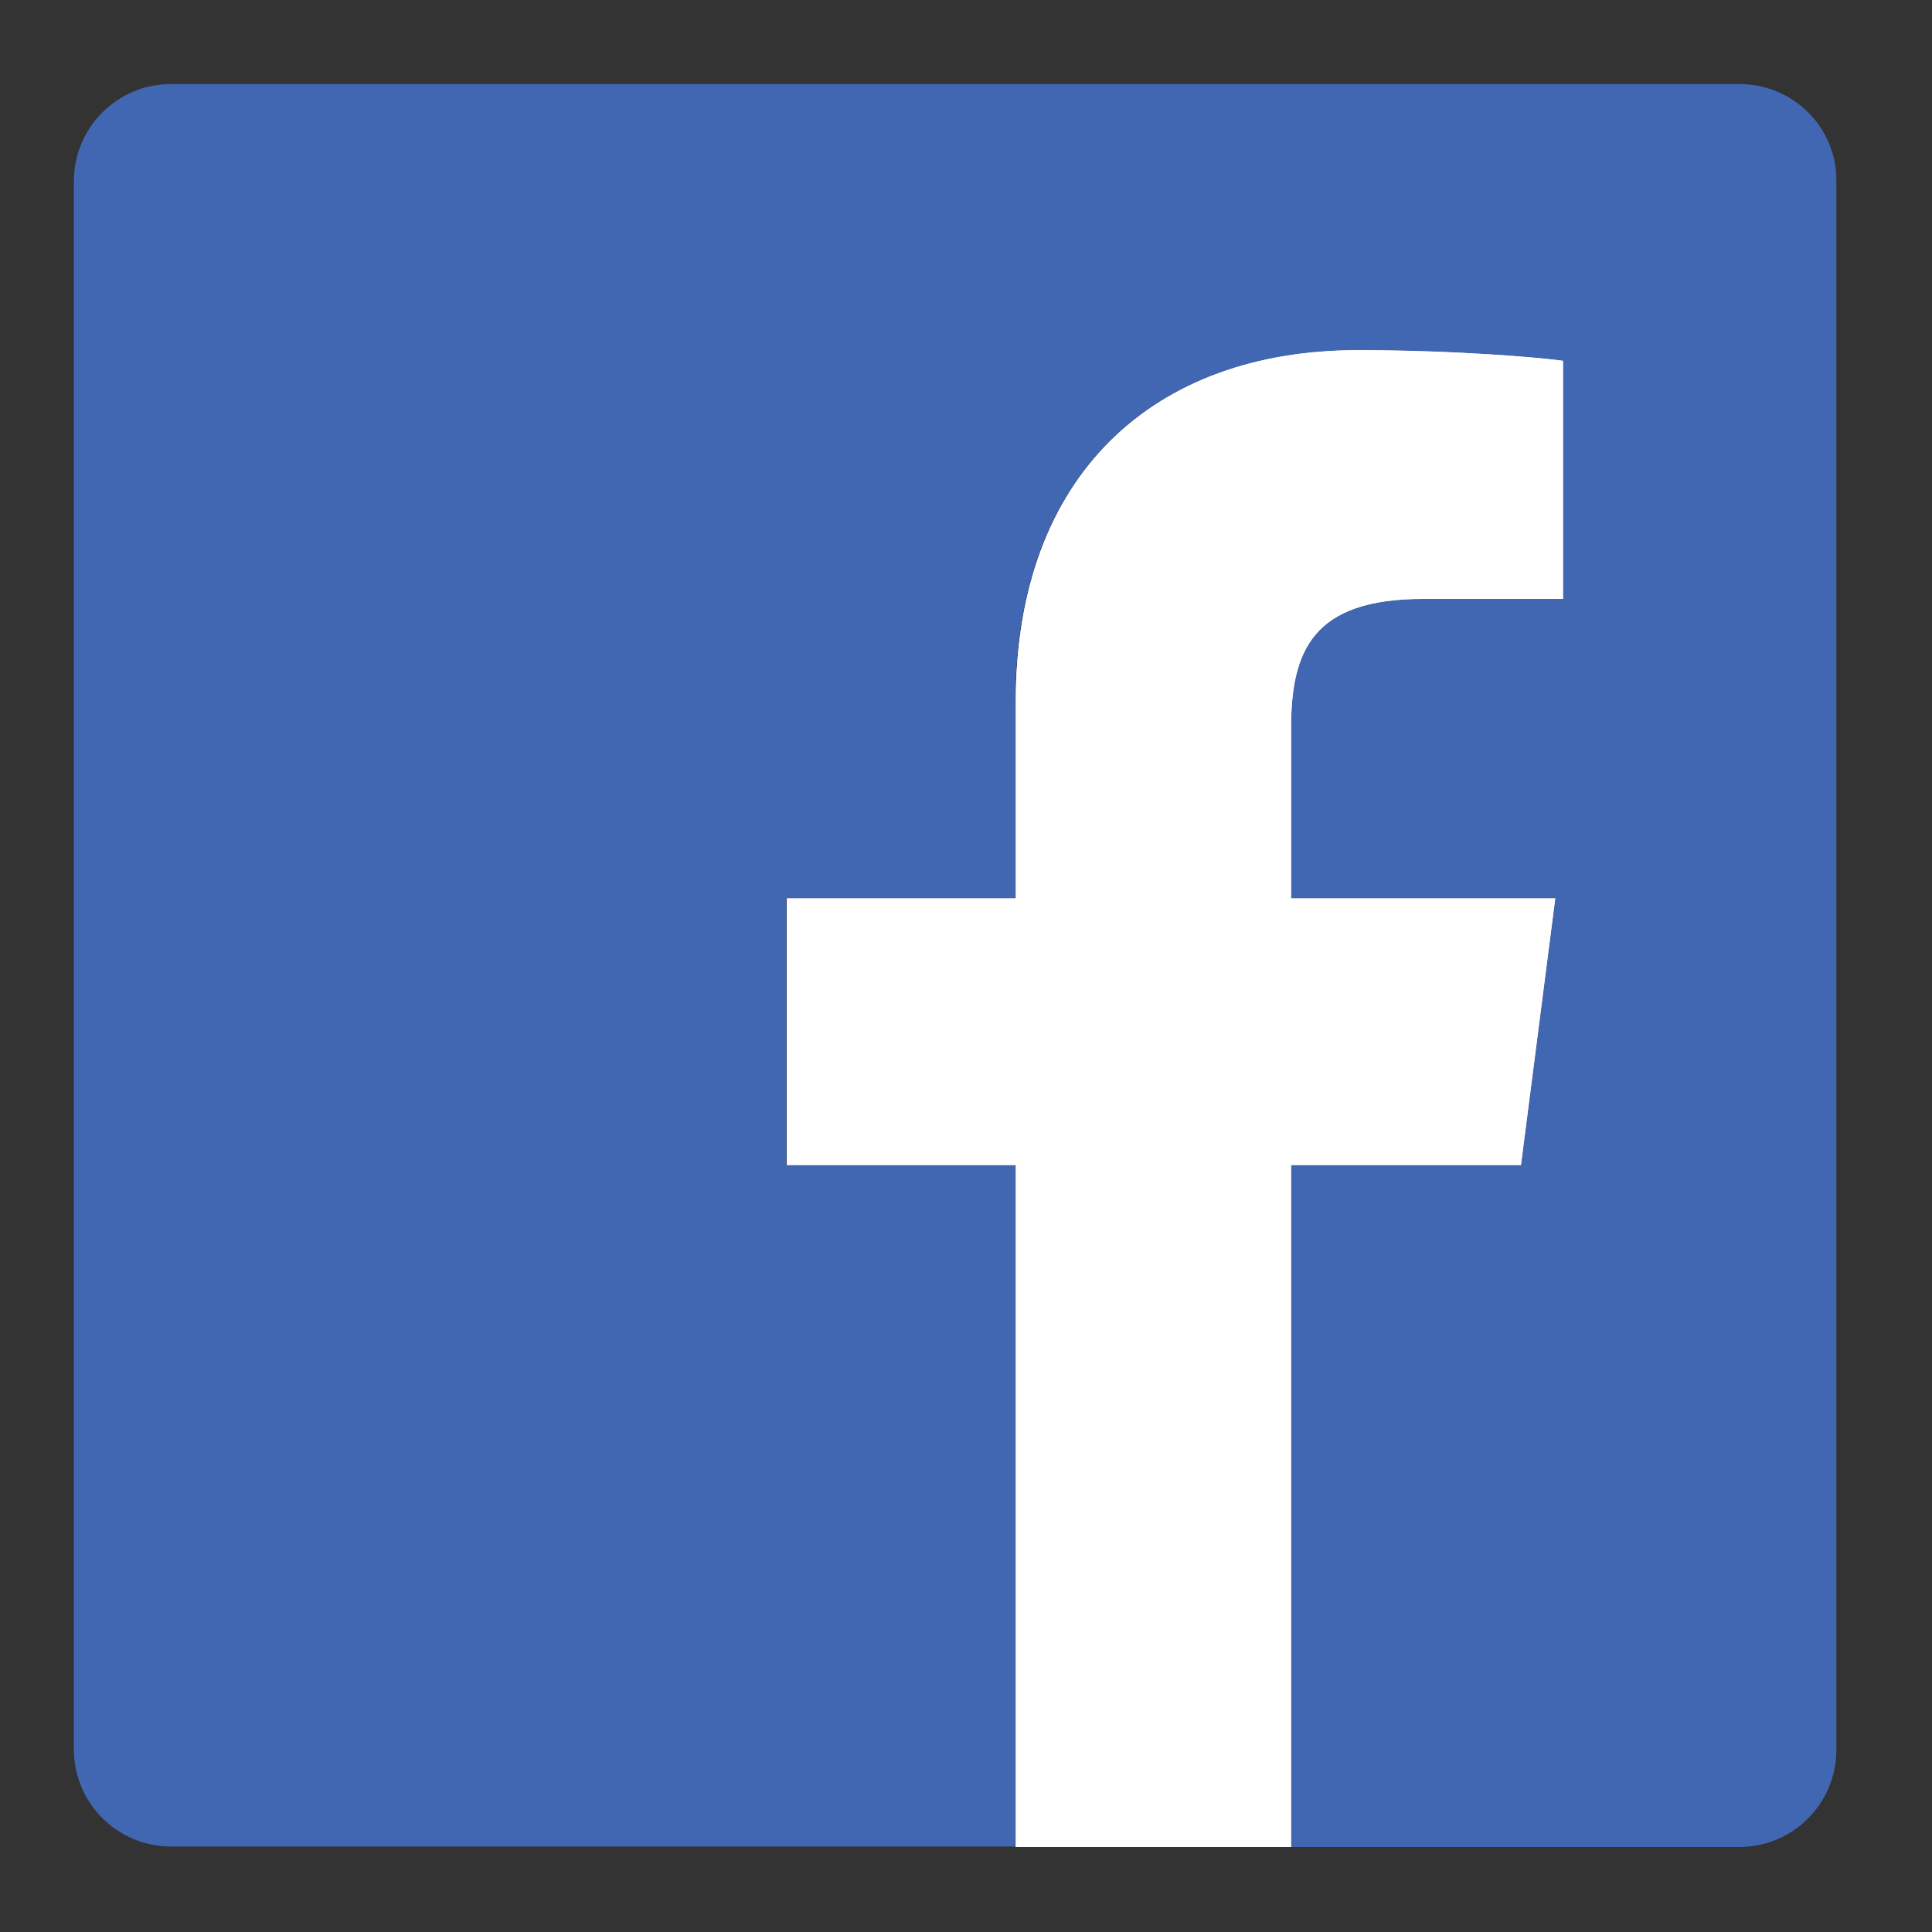 <?xml version="1.0" encoding="utf-8"?>
<!-- Generator: Adobe Illustrator 22.0.0, SVG Export Plug-In . SVG Version: 6.00 Build 0)  -->
<svg version="1.1" id="Capa_1" xmlns="http://www.w3.org/2000/svg" xmlns:xlink="http://www.w3.org/1999/xlink" x="0px" y="0px"
	 viewBox="0 0 400 400" style="enable-background:new 0 0 400 400;" xml:space="preserve">
<rect x="0" y="0" width="400" height="400" fill="#333333" stroke="none"/>
<style type="text/css">
	.st0{fill:#4267B2;}
	.st1{fill:#FFFFFF;}
</style>
<path class="st0" d="M360.1,17.4H35.4c-11.1,0-20.1,9-20.1,20.1v324.7c0,11.1,9,20.1,20.1,20.1h174.8V241.2h-47.4V186h47.4v-40.7
	c0-47.1,28.8-72.8,70.8-72.8c20.1,0,37.5,1.5,42.5,2.2V124h-29c-22.9,0-27.3,10.9-27.3,26.8V186H322l-7.1,55.2h-47.6v141.2h92.8
	c11.1,0,20.1-9,20.1-20.1c0,0,0,0,0,0V37.5C380.3,26.4,371.3,17.4,360.1,17.4z"/>
<path id="f" class="st1" d="M267.3,382.4V241.2h47.6L322,186h-54.7v-35.2c0-16,4.4-26.8,27.3-26.8h29V74.7c-5-0.7-22.4-2.2-42.5-2.2
	c-42.1,0-70.8,25.7-70.8,72.8V186h-47.4v55.2h47.4v141.2H267.3z"/>
<path id="f-2" class="st1" d="M267.3,382.4V241.2h47.6L322,186h-54.7v-35.2c0-16,4.4-26.8,27.3-26.8h29V74.7
	c-5-0.7-22.4-2.2-42.5-2.2c-42.1,0-70.8,25.7-70.8,72.8V186h-47.4v55.2h47.4v141.2H267.3z"/>
</svg>
